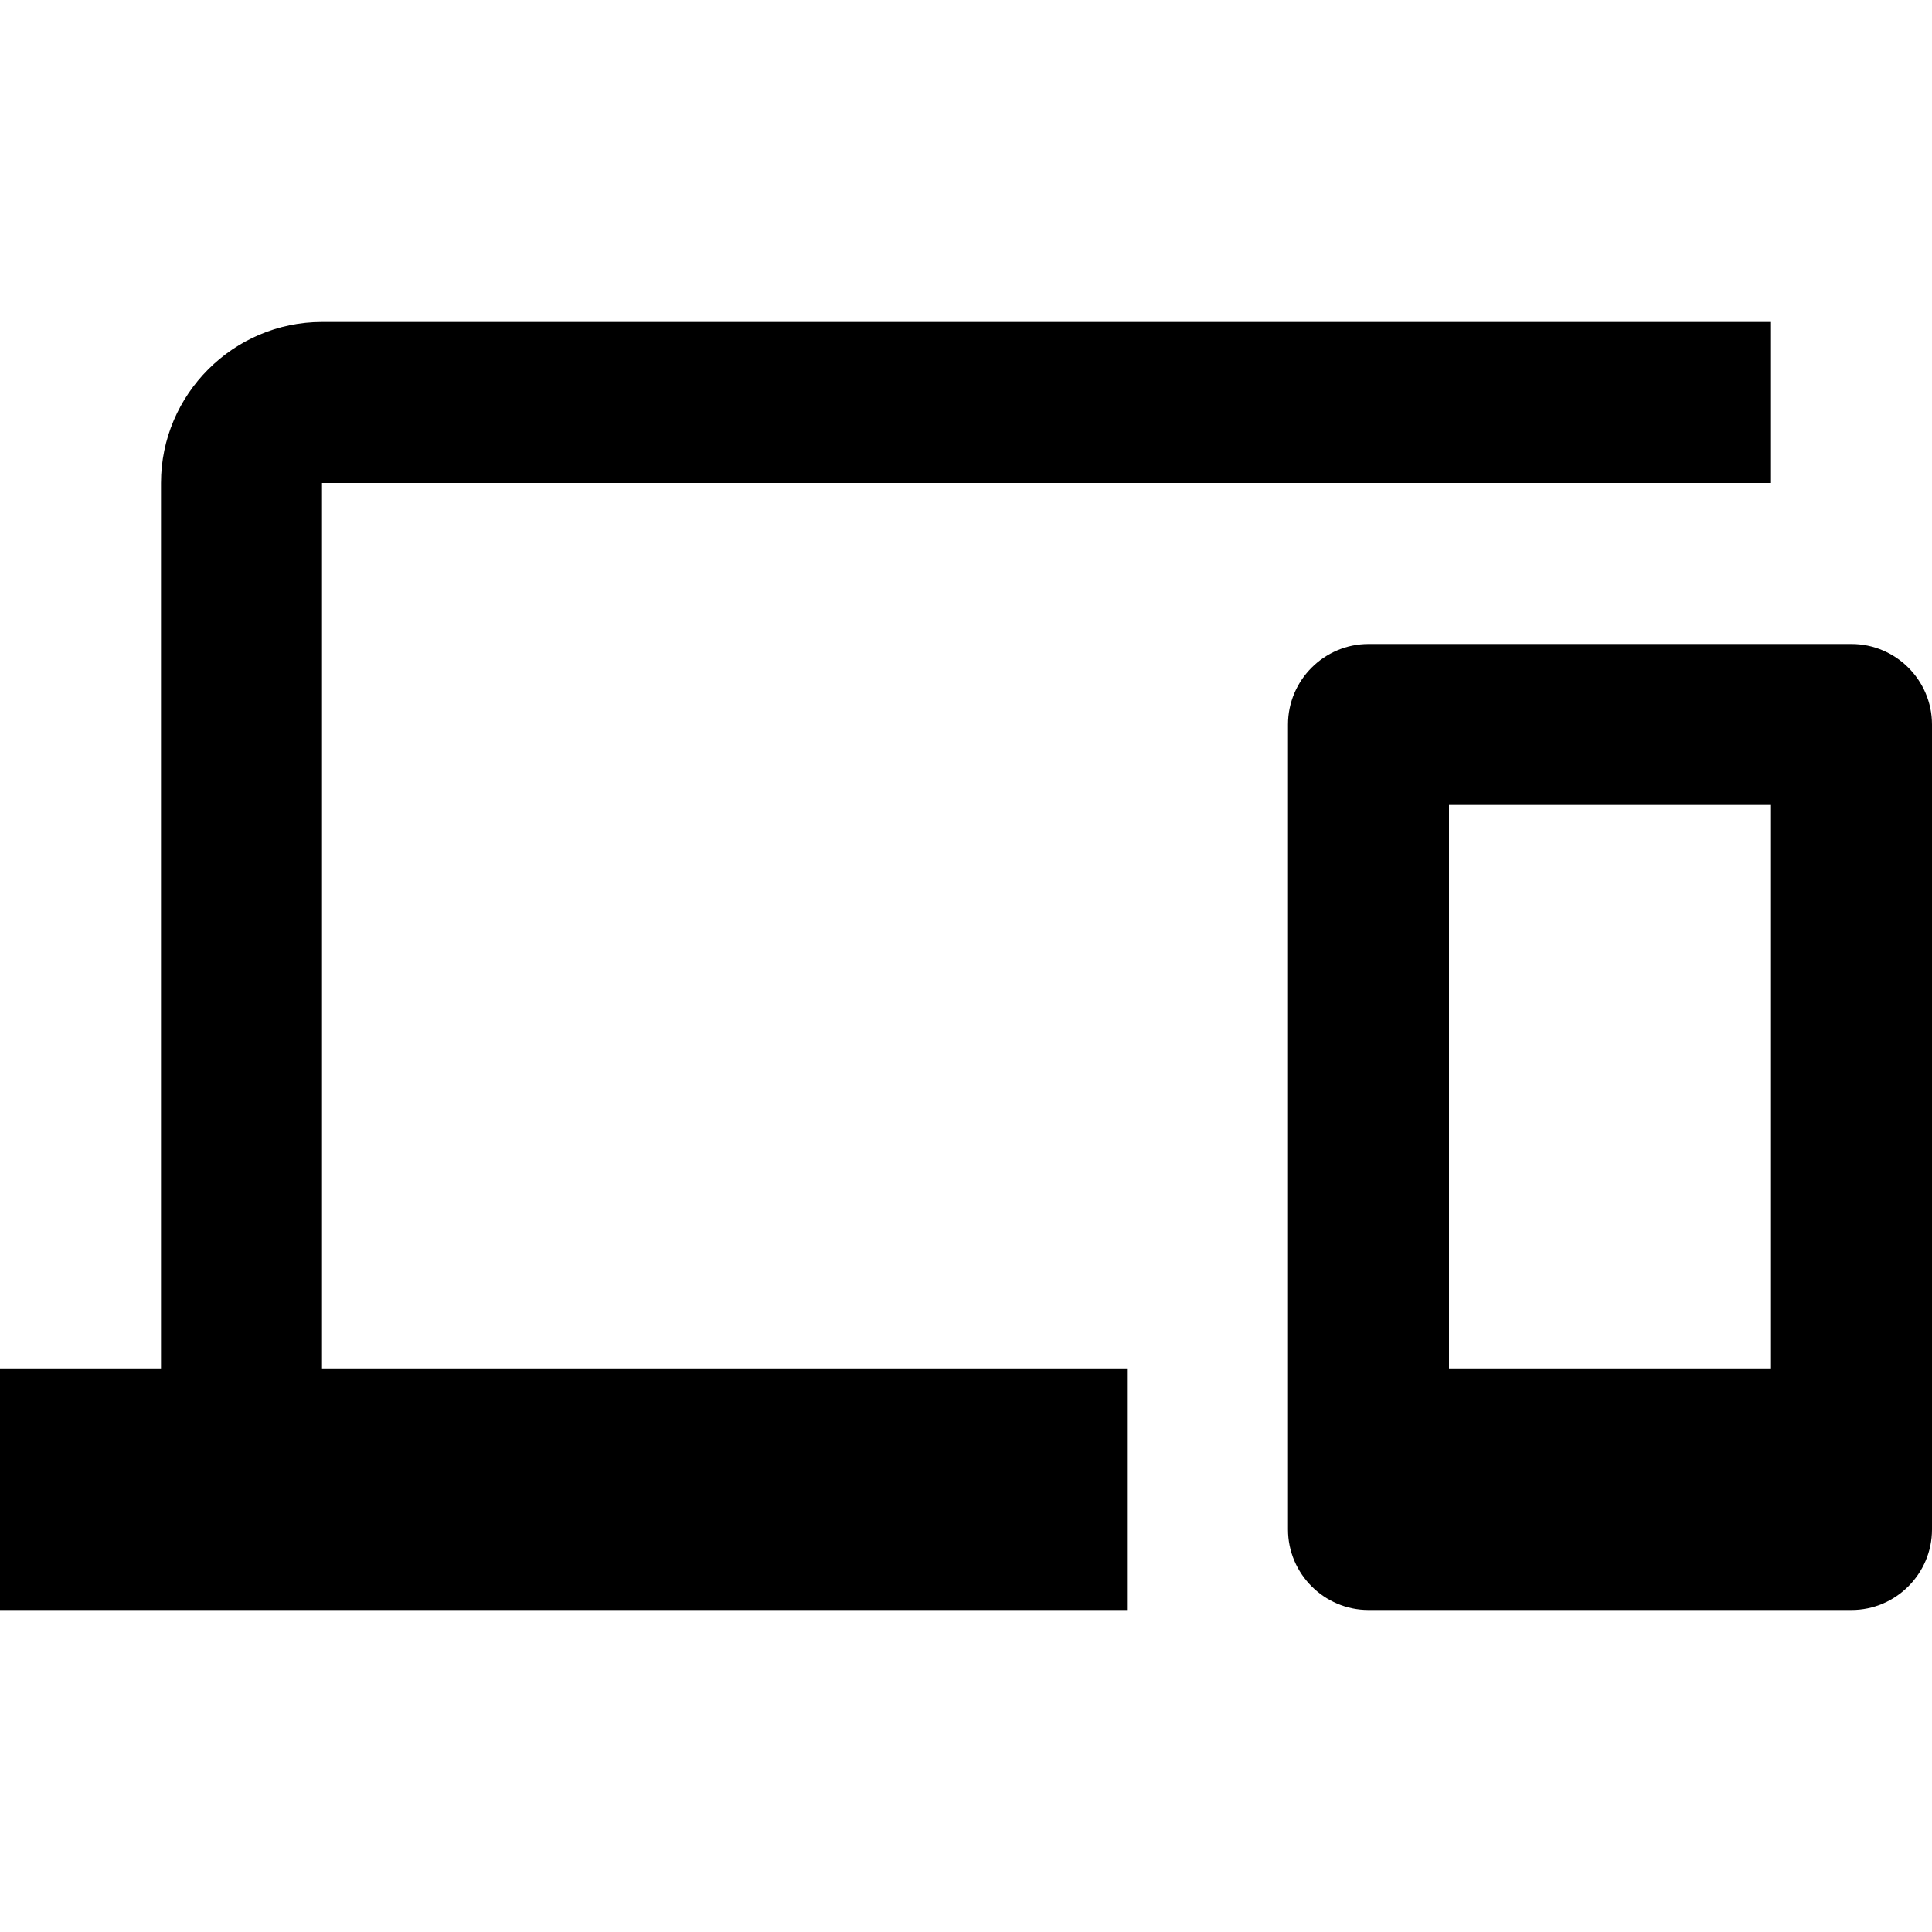 <?xml version="1.0" encoding="UTF-8"?><!DOCTYPE svg PUBLIC "-//W3C//DTD SVG 1.1//EN" "http://www.w3.org/Graphics/SVG/1.1/DTD/svg11.dtd"><svg xmlns="http://www.w3.org/2000/svg" xmlns:xlink="http://www.w3.org/1999/xlink" version="1.1" width="24" height="24" viewBox="0 0 24 24"><path d="M22,17H18V10H22M23,8H17C16.45,8 16,8.45 16,9V19C16,19.55 16.45,20 17,20H23C23.55,20 24,19.55 24,19V9C24,8.45 23.55,8 23,8M4,6H22V4H4C2.9,4 2,4.9 2,6V17H0V20H14V17H4V6Z" /></svg>